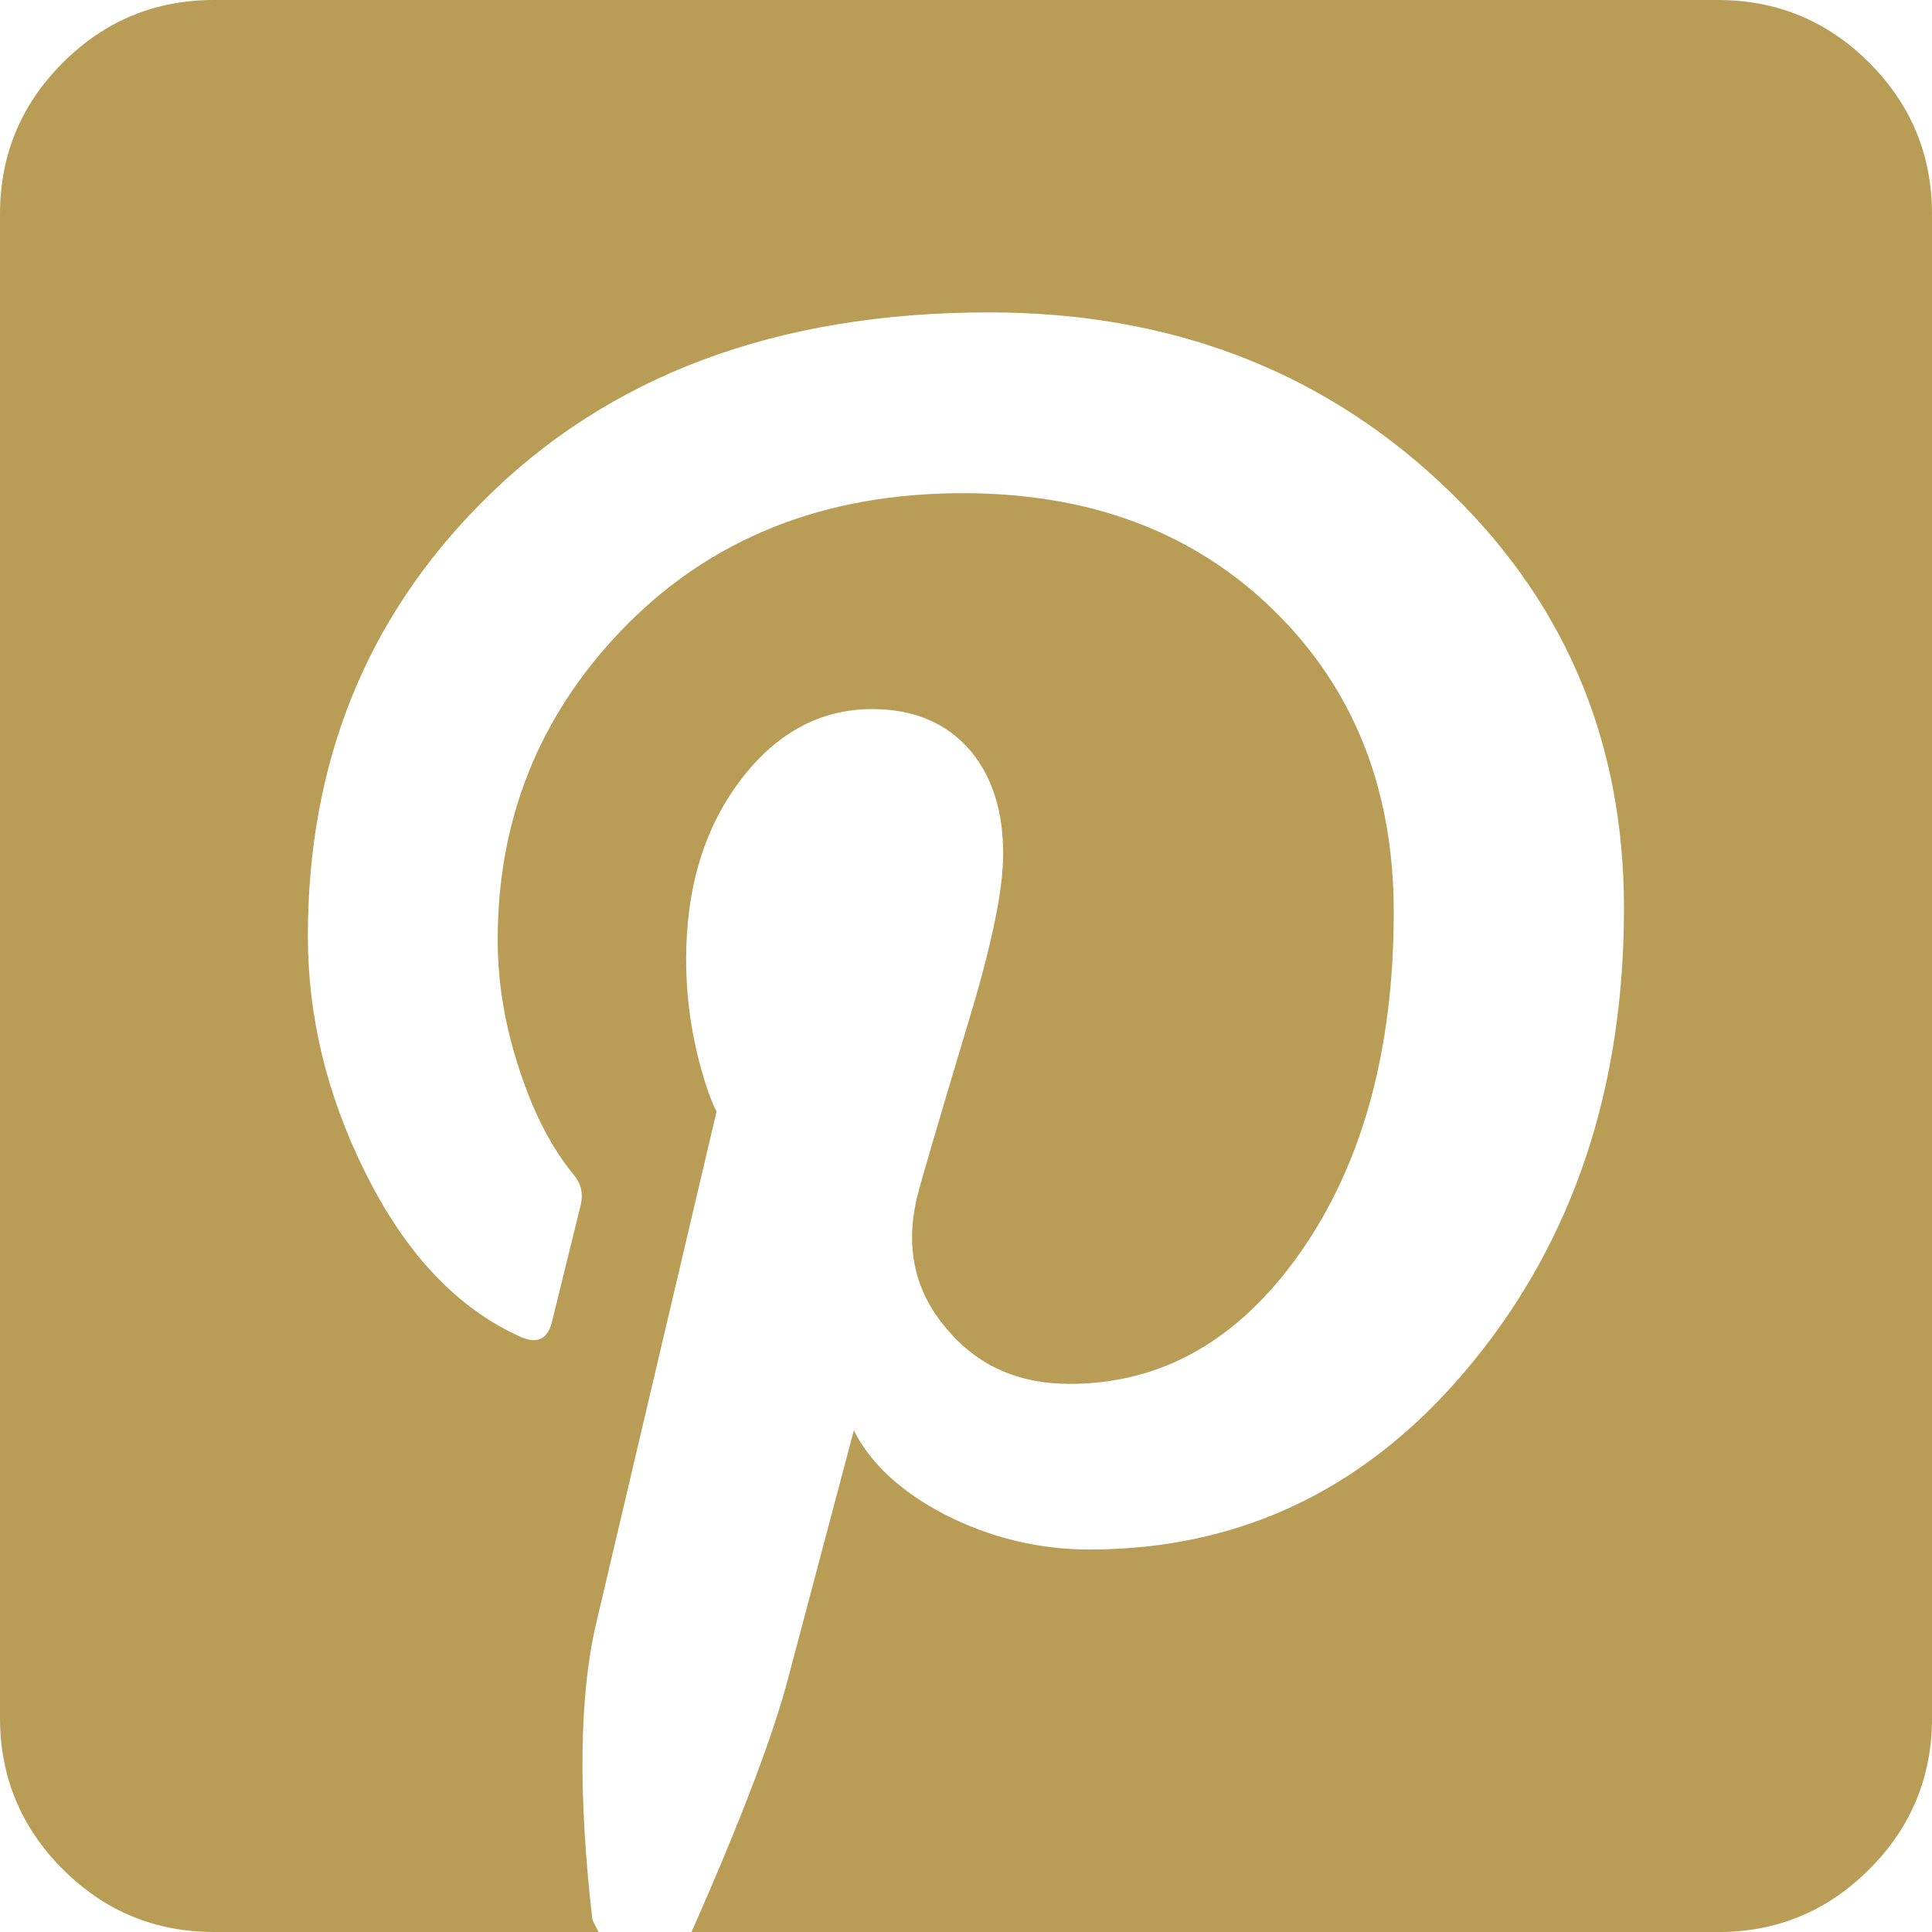 <?xml version="1.0" encoding="UTF-8"?><svg id="Layer_1" xmlns="http://www.w3.org/2000/svg" viewBox="0 0 450 450"><defs><style>.cls-1{fill:#b99d57;}</style></defs><g id="Pinterest_0_Layer0_0_FILL"><path class="cls-1" d="m450,49.89c0-13.77-4.87-25.53-14.62-35.28S413.88,0,400.11,0H49.89c-13.77,0-25.53,4.87-35.28,14.62C4.87,24.37,0,36.12,0,49.89v350.21c0,13.77,4.87,25.53,14.62,35.28s21.5,14.62,35.28,14.62h89.51c-.96-1.86-1.45-2.86-1.45-2.99-3.33-29.14-3.03-52.11.9-68.9l28.04-119.2c-1.2-2.36-2.38-5.62-3.54-9.78-2.36-8.38-3.54-16.96-3.54-25.75,0-16.57,4.19-30.42,12.57-41.56,8.42-11.11,18.66-16.66,30.74-16.66,9.85,0,17.55,3.31,23.1,9.93,4.96,6.05,7.43,13.99,7.43,23.8,0,8.05-2.48,20.36-7.43,36.92-7.68,25.58-11.89,39.92-12.62,43.01-2.83,11.84-.52,22.09,6.94,30.74,7.12,8.52,16.65,12.77,28.59,12.77,21.55,0,39.5-10.25,53.84-30.74,14.44-20.72,21.65-47.12,21.65-79.18,0-28.67-9.35-52.12-28.04-70.35-18.59-18.13-42.69-27.19-72.3-27.19-32.7,0-59.29,10.73-79.78,32.18-19.06,19.99-28.59,43.96-28.59,71.9,0,10.08,1.73,20.27,5.19,30.59,3.29,9.95,7.48,18,12.57,24.15,1.66,2,2.2,4.29,1.6,6.89l-6.74,27.39c-1.06,4.26-3.79,5.26-8.18,2.99-14.44-6.75-26.28-19.54-35.53-38.37-8.75-17.76-13.12-35.94-13.12-54.53,0-40.25,13.5-73.93,40.51-101.04,29.24-29.5,68.61-44.26,118.1-44.26,41.78,0,76.82,13.21,105.13,39.62,28.54,26.54,42.81,59.59,42.81,99.14,0,41.78-11.73,77-35.18,105.68-23.78,29.14-53.55,43.71-89.31,43.71-11.84,0-23.1-2.73-33.78-8.18-10.18-5.32-17.21-11.84-21.11-19.56l-15.12,57.03c-3.46,13.5-11.03,33.45-22.7,59.82h239.05c13.77,0,25.53-4.87,35.28-14.62,9.75-9.75,14.62-21.5,14.62-35.28V49.89Z"/></g></svg>